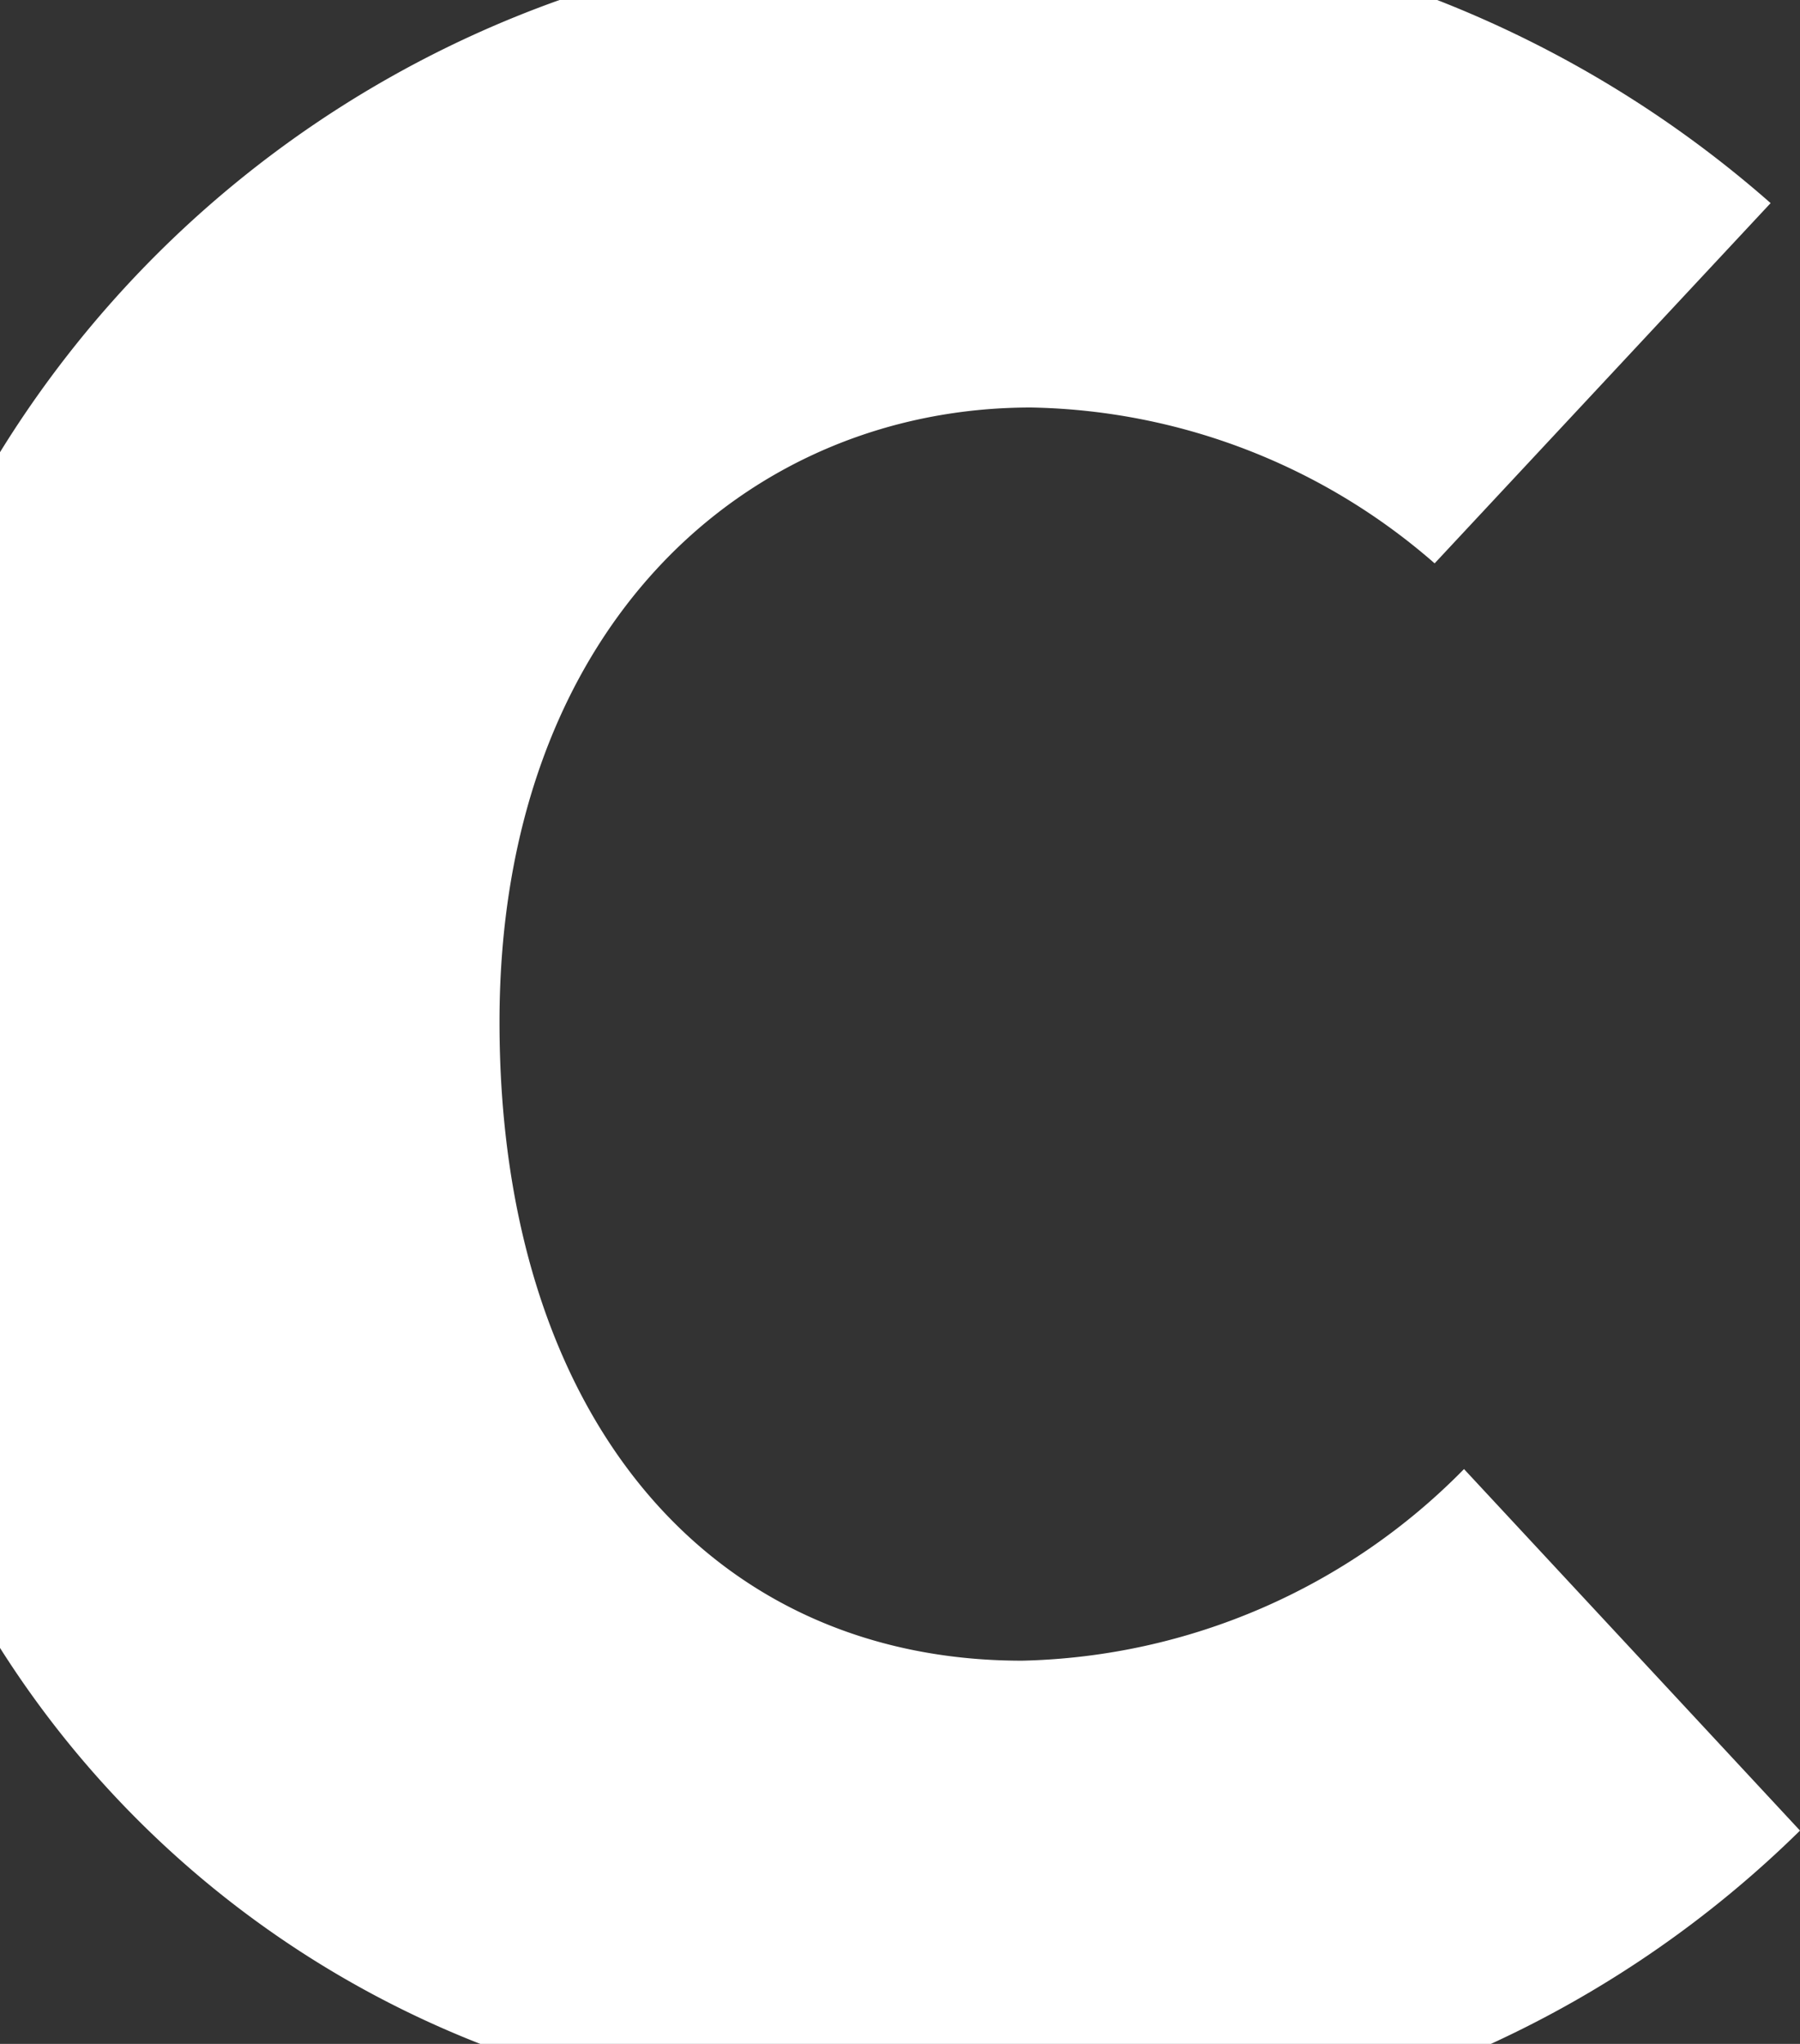 <svg xmlns="http://www.w3.org/2000/svg" viewBox="0 0 14.09 16"><rect x="0" y="0" width="14.09" height="16" fill="#333333" stroke="none"/><defs><style>.cls-1{fill:#fff;}</style></defs><g id="Layer_2" data-name="Layer 2"><g id="Layer_1-2" data-name="Layer 1"><path class="cls-1" d="M14.09,14.33,11.46,11.5A5,5,0,0,1,8,13C5.55,13,3.91,11.08,3.91,8S5.84,3.19,8.07,3.19a4.93,4.93,0,0,1,3.16,1.22l2.63-2.82A8.8,8.8,0,0,0,11.25,0H4.38A8.5,8.5,0,0,0,0,3.54V12.9A7.83,7.83,0,0,0,3.76,16h7.91A8.52,8.52,0,0,0,14.09,14.33Z"/></g></g></svg>